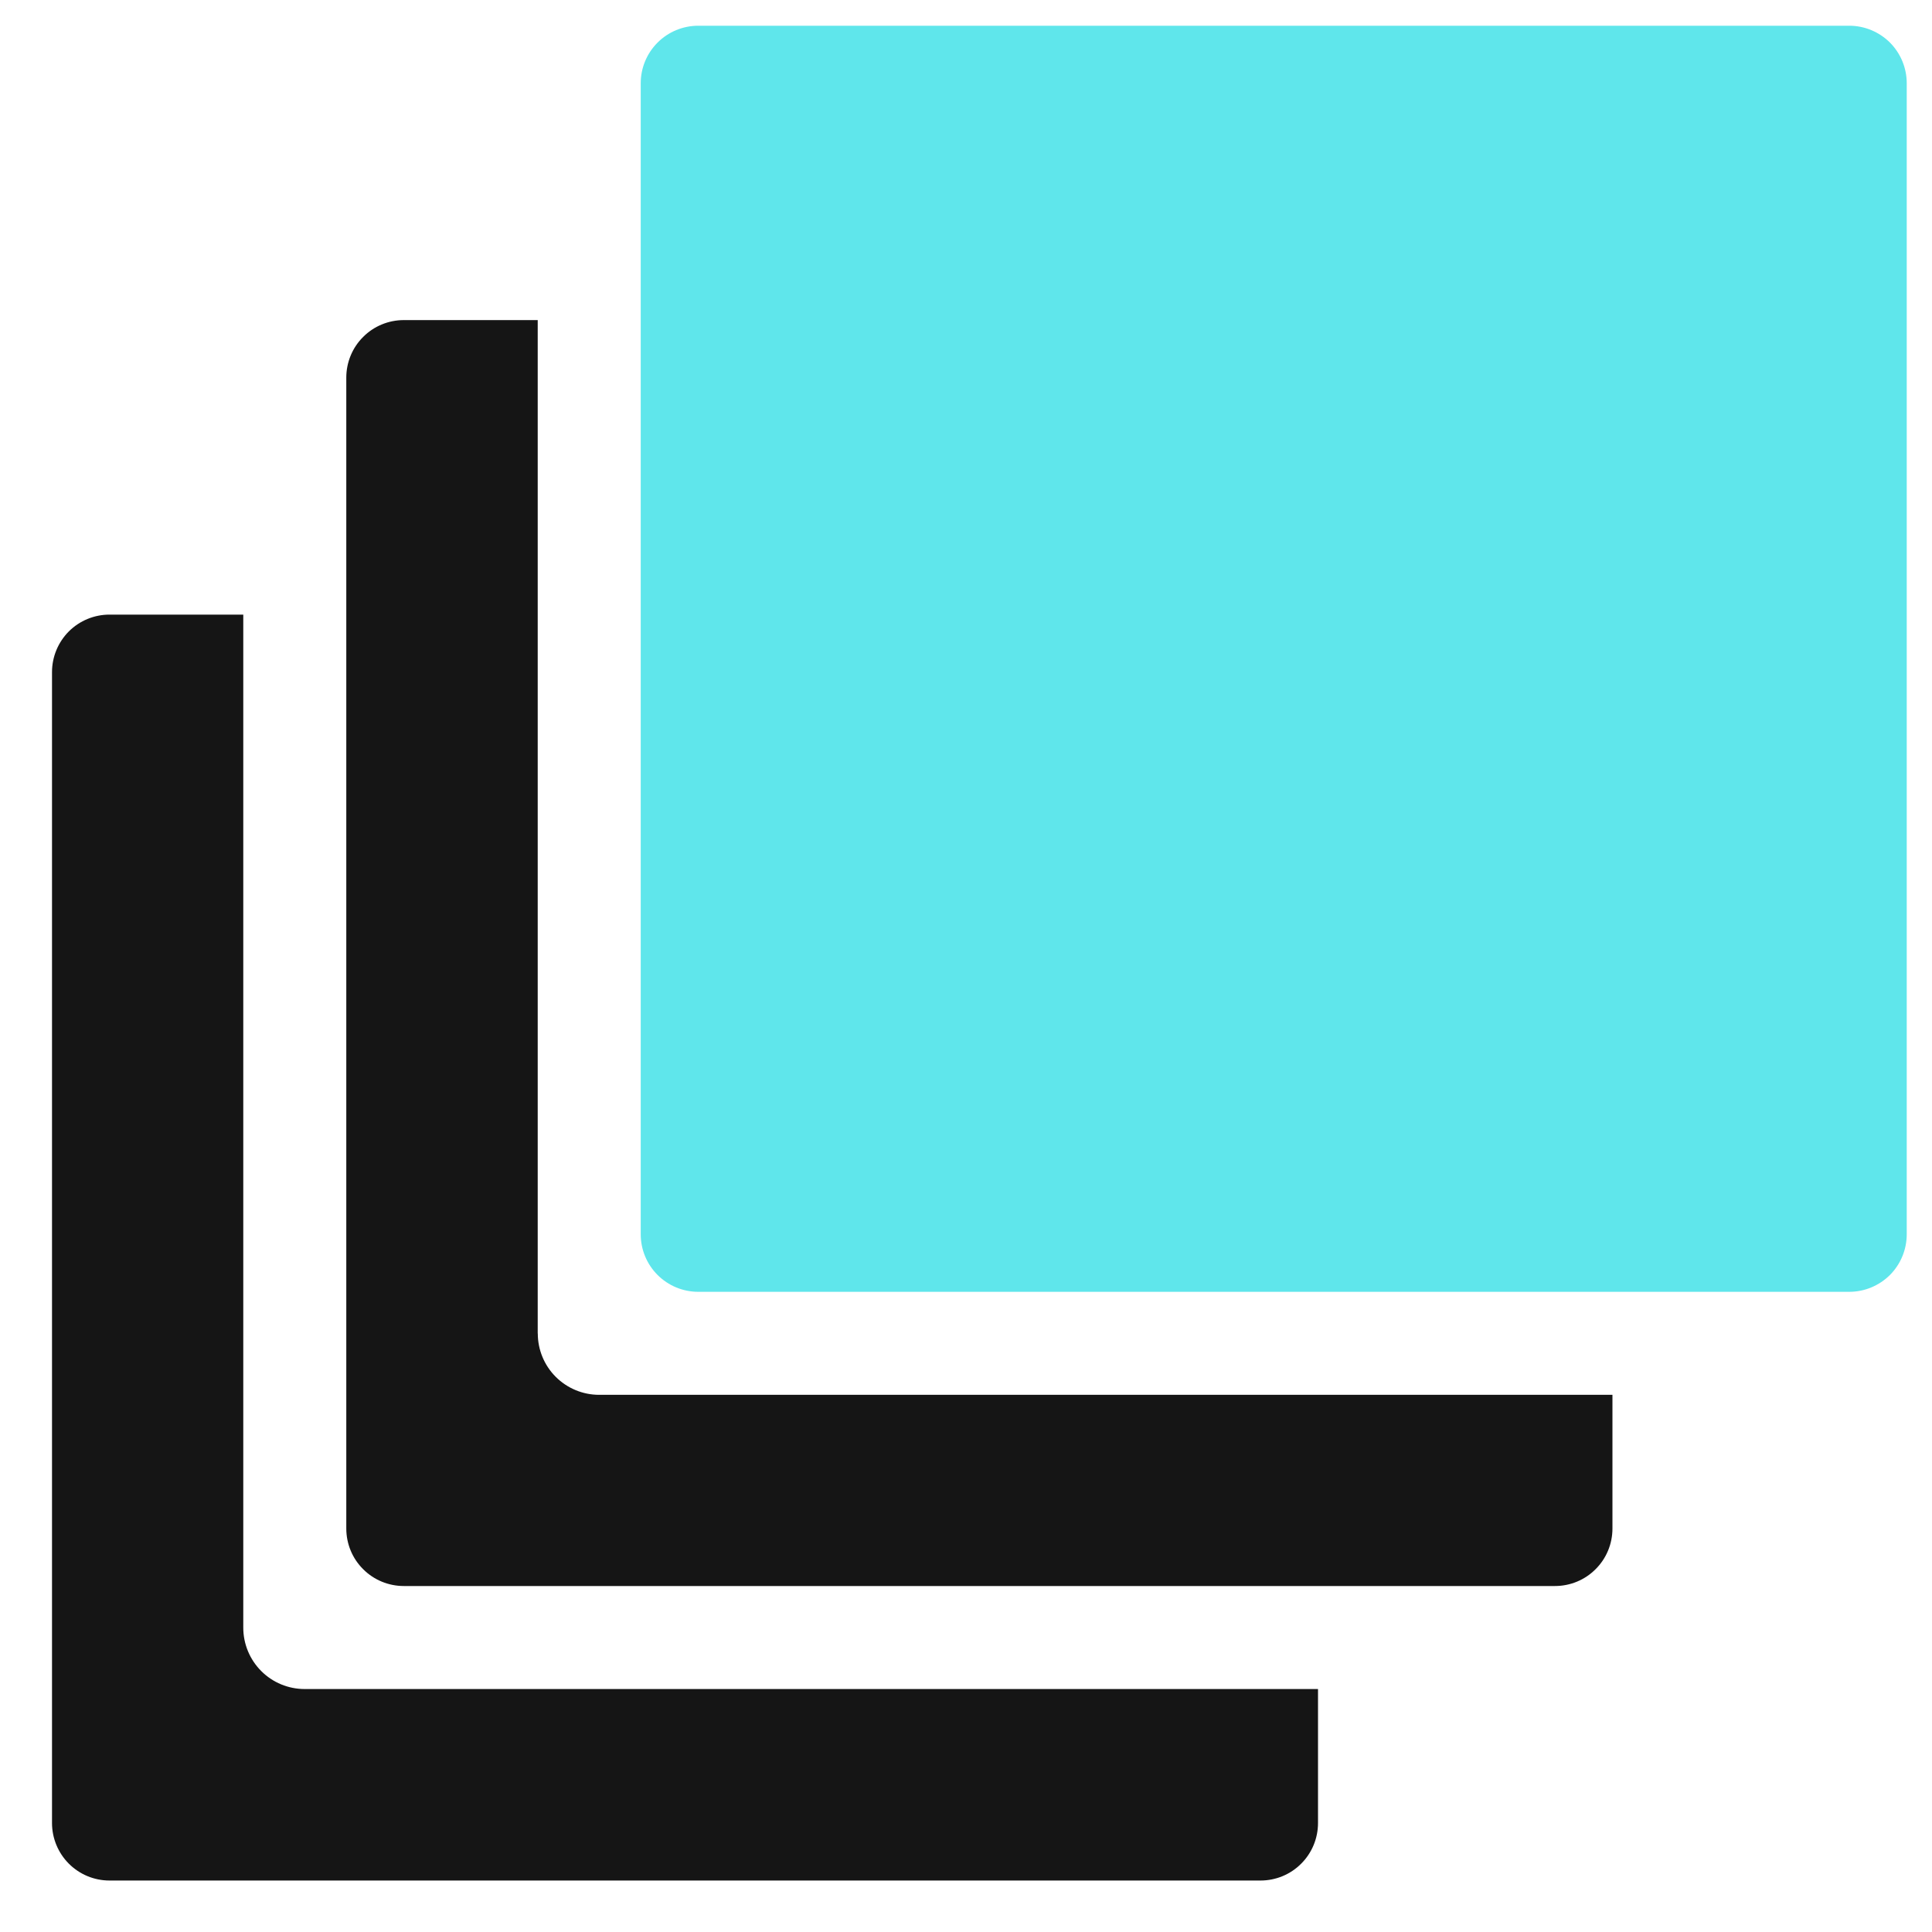 <svg width="25" height="25" viewBox="0 0 25 25" fill="none" xmlns="http://www.w3.org/2000/svg">
<path d="M17.055 23.59V21.856H3.942C3.732 21.856 3.53 21.773 3.381 21.624C3.232 21.475 3.148 21.273 3.148 21.062V7.953H1.417C1.22 7.953 1.031 8.031 0.891 8.17C0.752 8.31 0.673 8.499 0.673 8.697V23.59C0.673 23.787 0.752 23.977 0.891 24.116C1.031 24.256 1.22 24.334 1.417 24.334H16.311C16.508 24.334 16.698 24.256 16.837 24.116C16.977 23.977 17.055 23.787 17.055 23.59L17.055 23.59Z" fill="#151515"/>
<path d="M6.958 17.255V4.142H5.225C5.028 4.142 4.838 4.22 4.699 4.36C4.559 4.499 4.481 4.689 4.481 4.886V19.779C4.481 19.977 4.559 20.166 4.699 20.305C4.838 20.445 5.028 20.523 5.225 20.523H20.121C20.319 20.523 20.508 20.445 20.647 20.305C20.787 20.166 20.865 19.977 20.865 19.779V18.049H7.753C7.542 18.049 7.34 17.965 7.191 17.816C7.042 17.667 6.959 17.465 6.959 17.255L6.958 17.255Z" fill="#151515"/>
<path d="M9.035 0.333H23.93C24.127 0.333 24.316 0.412 24.456 0.551C24.595 0.691 24.673 0.88 24.673 1.077V15.972C24.673 16.169 24.595 16.358 24.456 16.498C24.316 16.637 24.127 16.716 23.93 16.716H9.035C8.837 16.716 8.648 16.637 8.509 16.498C8.369 16.358 8.291 16.169 8.291 15.972V1.077C8.291 0.88 8.369 0.691 8.509 0.551C8.648 0.412 8.837 0.333 9.035 0.333Z" fill="#5FE6EB"/>
</svg>
